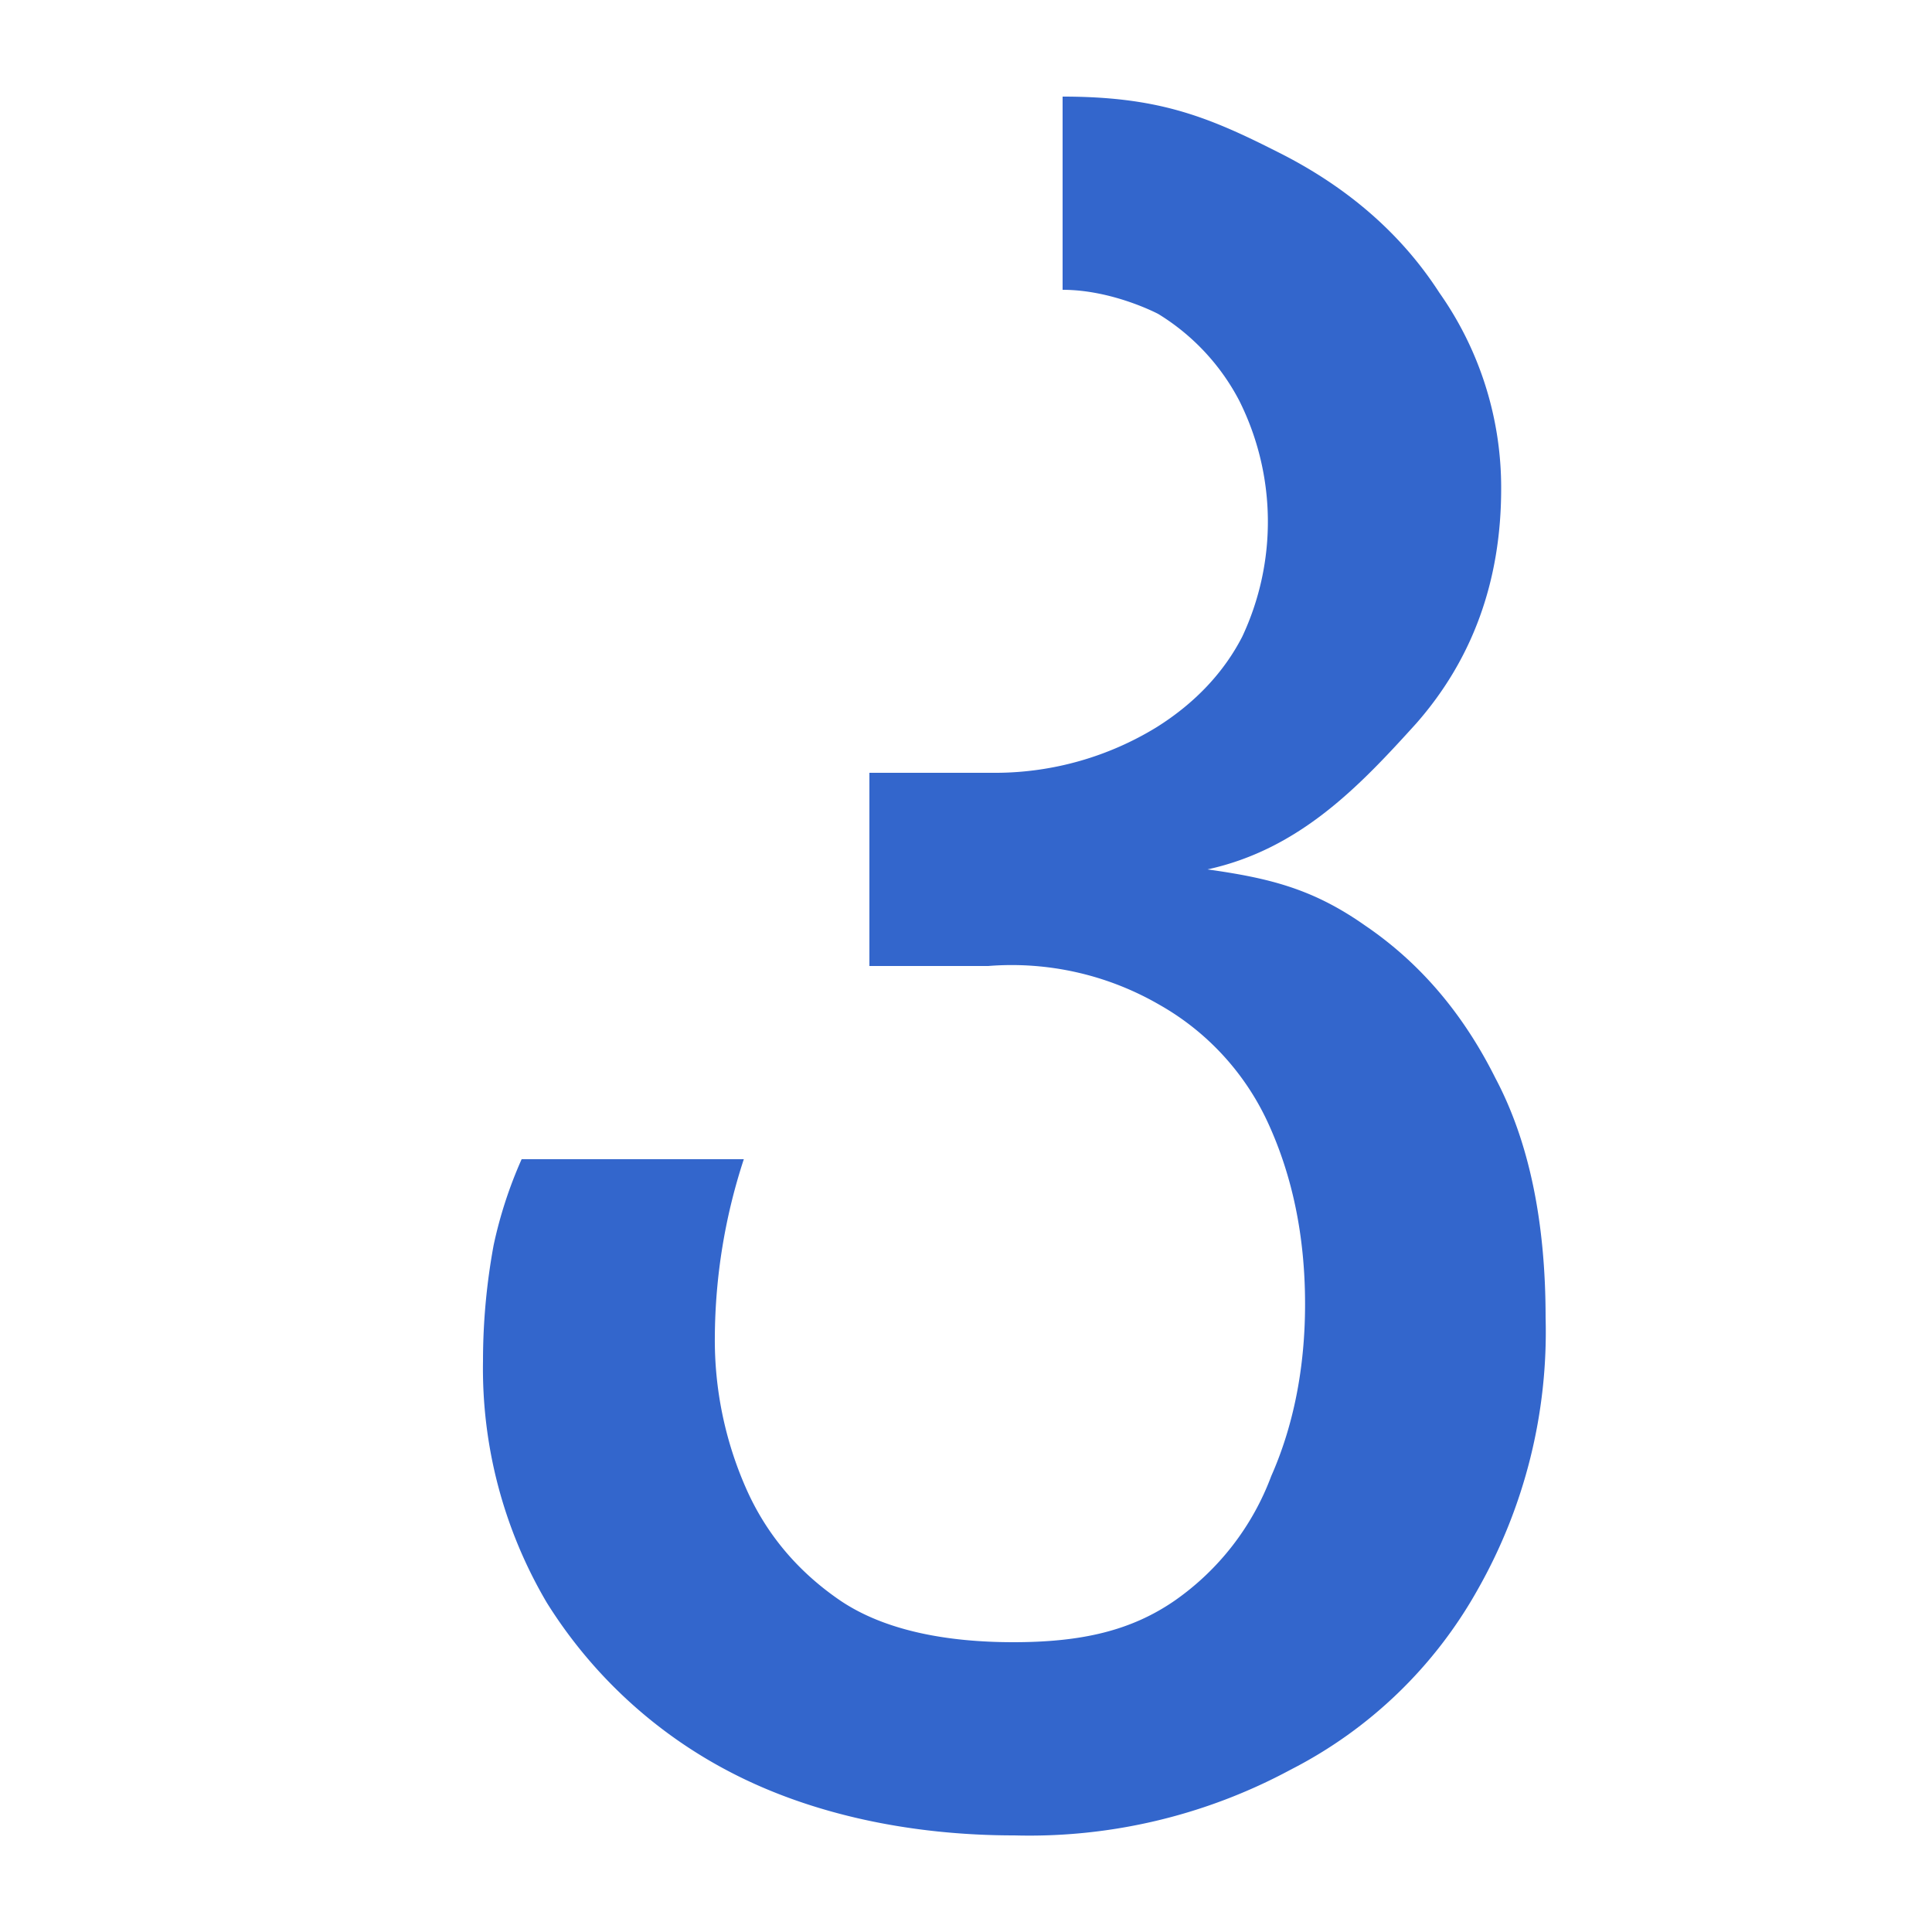 <?xml version="1.0" encoding="UTF-8"?><svg xmlns="http://www.w3.org/2000/svg" width="20" height="20" viewBox="0 0 20 20"><g fill="#36c"><title>
		italic
	</title><path d="M10.5 19c-1.08 0-2.1-.22-2.93-.65a4.9 4.9 0 0 1-1.91-1.76 4.77 4.77 0 0 1-.66-2.5c0-.42.04-.82.11-1.2A4.5 4.5 0 0 1 5.4 12h2.3a6 6 0 0 0-.3 1.84 3.8 3.8 0 0 0 .32 1.56c.21.48.54.87.98 1.17.46.31 1.1.43 1.79.43.71 0 1.22-.12 1.67-.43a2.74 2.74 0 0 0 1-1.29c.23-.52.35-1.12.35-1.78q0-1.05-.39-1.89A2.7 2.7 0 0 0 12 10.4a3.05 3.05 0 0 0-1.77-.4H9V8h1.33a3.2 3.2 0 0 0 1.64-.47c.4-.25.7-.57.89-.94a2.8 2.8 0 0 0-.03-2.44 2.3 2.3 0 0 0-.84-.9S11.52 3 11 3V1c.96 0 1.47.19 2.2.56.73.36 1.3.85 1.7 1.47a3.5 3.5 0 0 1 .64 2.03c0 .96-.3 1.77-.88 2.43-.58.64-1.2 1.3-2.16 1.51.64.09 1.09.2 1.63.58.56.38 1.01.9 1.35 1.58.35.66.52 1.49.52 2.48a5.4 5.4 0 0 1-.7 2.81 4.63 4.63 0 0 1-1.94 1.87 5.7 5.7 0 0 1-2.86.68"/></g></svg>
